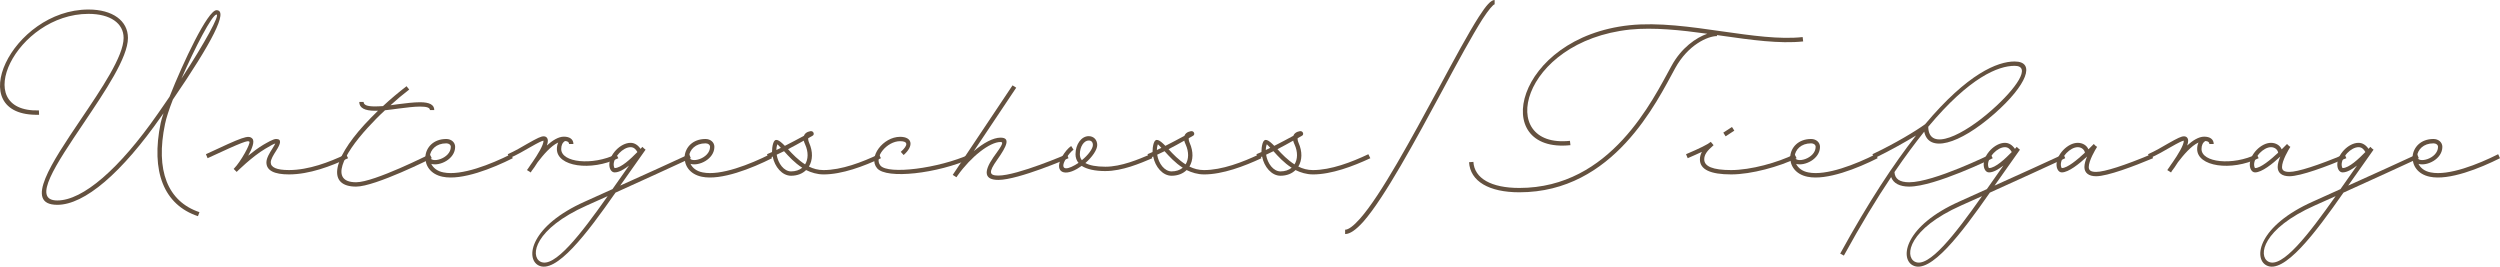 <?xml version="1.0" encoding="UTF-8"?>
<svg id="Ebene_1" data-name="Ebene 1" xmlns="http://www.w3.org/2000/svg" viewBox="0 0 329.267 35.123">
  <path d="M26.269,27.944l-.198.528c-4.489-1.496-6.227-5.875-4.907-12.278.066-.33.198-.748.374-1.276l-.286.396c-5.215,7.458-10.1,11.662-13.708,11.662-4.489,0-.682-5.633,3.037-11.156,2.816-4.158,5.699-8.427,5.699-10.825,0-1.937-1.76-3.169-4.621-3.169C2.132,1.826-4.095,14.786,5.124,14.544l.022.572C-5.152,15.402,1.559,1.254,11.659,1.254c3.168,0,5.193,1.475,5.193,3.741,0,2.574-2.993,6.997-5.787,11.155-3.718,5.522-6.931,10.253-3.521,10.253,3.367,0,8.163-4.137,13.224-11.398.55-.77,1.056-1.54,1.562-2.266,1.804-4.577,5.039-11.397,6.183-11.397,1.628,0-.616,4.269-5.743,11.771-.506,1.298-.88,2.442-1.034,3.212-1.276,6.117.33,10.209,4.533,11.618ZM23.893,10.363c3.168-4.862,5.104-8.449,4.621-8.449-.572,0-2.838,4.357-4.621,8.449Z" style="fill: #64513f;"/>
  <path d="M45.848,20.836c-2.267,1.057-5.105,2.135-7.789,2.135-1.937,0-2.971-.506-2.971-1.584,0-.572.44-1.276.792-1.827.264-.418.352-.594.374-.659-.198.044-.594.264-1.298.682-1.76,1.034-3.785,3.058-3.785,3.058l-.396-.396.044-.044c.88-.88,2.223-3.322,2.024-3.542-.198-.198-.814,0-5.501,2.177l-.22-.527c4.818-2.245,5.611-2.597,6.117-2.047.33.353-.022,1.298-.55,2.244.616-.505,1.32-1.034,1.98-1.429.506-.286,1.298-.771,1.694-.771.792,0,.594.639,0,1.562-.352.549-.704,1.122-.704,1.518,0,.659.77,1.012,2.398,1.012,2.596,0,5.303-1.034,7.525-2.089l.264.527Z" style="fill: #64513f;"/>
  <path d="M56.604,20.31l.264.527s-7.437,3.741-9.968,3.741c-3.718,0-3.234-3.411,1.078-8.141.572-.616,1.167-1.232,1.804-1.849h-.396c-1.364,0-2.068-.374-2.068-1.166h.572c0,.396.44.595,1.496.595.33,0,.682-.022,1.056-.044.99-.925,2.046-1.805,3.103-2.619l.352.44c-.836.638-1.672,1.342-2.464,2.068l.946-.132c1.056-.133,2.112-.265,2.948-.265,1.232,0,1.871.33,1.871,1.034h-.572c0-.308-.396-.462-1.298-.462-.792,0-1.804.132-2.86.265-.594.088-1.188.153-1.76.22-.814.748-1.584,1.54-2.288,2.311-3.279,3.585-5.039,7.172-1.519,7.172,2.398,0,9.704-3.696,9.704-3.696Z" style="fill: #64513f;"/>
  <path d="M67.538,20.836c-2.619,1.32-6.711,2.971-9.241,2.442-1.628-.33-2.333-1.518-2.267-2.662v-.044c.11-1.166,1.056-2.266,2.75-2.266.66,0,1.166.44,1.166,1.034,0,1.606-2.024,2.574-3.146,2.244.264.528.792.969,1.606,1.122,2.354.484,6.271-1.078,8.889-2.397l.242.527ZM56.603,20.617c.066,1.012,2.772.286,2.772-1.276,0-.264-.242-.462-.594-.462-1.342,0-2.09.836-2.178,1.738Z" style="fill: #64513f;"/>
  <path d="M81.442,20.836c-3.63,1.761-8.097,1.101-8.097-1.209,0-.33.066-.616.176-.858-.968.44-1.98,1.65-2.707,2.596-.308.506-.616.924-.792,1.145l-.11.197h-.022l-.484-.308c.022-.022.11-.176.264-.374.132-.198.286-.44.484-.704.638-.924,1.43-2.2,1.43-2.772v-.021c-.198.021-.638.22-1.826.901-.748.44-1.672.968-2.663,1.408l-.22-.527c.946-.419,1.848-.946,2.596-1.387,1.32-.748,1.782-.968,2.134-.968s.55.242.55.594c0,.176-.044.374-.132.616.726-.66,1.519-1.166,2.245-1.166.748,0,1.254.33,1.254.968h-.572c0-.242-.176-.374-.528-.396-.33.197-.506.55-.506,1.056,0,1.782,4.092,2.222,7.261.683l.264.527Z" style="fill: #64513f;"/>
  <path d="M81.066,25.37c-3.741,5.368-7.877,10.825-10.166,9.571-1.716-.924-1.056-5.193,6.161-8.405l3.608-1.628c.396-.551.771-1.078,1.145-1.629.352-.506.682-.99,1.034-1.474-.66.506-1.32.901-1.893.901-.44,0-.704-.483-.704-1.034,0-1.319,1.474-2.86,2.794-2.86.528,0,.968.286,1.32.793l.22-.242.022-.022.198.198.22.176c-.836,1.166-1.782,2.508-2.75,3.894-.198.286-.396.572-.594.836,3.411-1.518,6.887-3.124,9.087-4.135l.22.527c-2.376,1.101-6.271,2.883-9.923,4.533ZM80.032,25.832c-.946.439-1.893.836-2.75,1.232-6.909,3.08-7.481,6.645-6.117,7.393,1.804.969,5.347-3.631,8.868-8.625ZM80.956,22.135c.836,0,2.134-1.232,2.993-2.112-.242-.44-.528-.639-.902-.639-.99,0-2.222,1.298-2.222,2.288,0,.242.088.463.132.463Z" style="fill: #64513f;"/>
  <path d="M101.681,20.836c-2.618,1.32-6.711,2.971-9.241,2.442-1.628-.33-2.333-1.518-2.267-2.662v-.044c.11-1.166,1.056-2.266,2.75-2.266.66,0,1.166.44,1.166,1.034,0,1.606-2.024,2.574-3.146,2.244.264.528.792.969,1.606,1.122,2.354.484,6.271-1.078,8.889-2.397l.242.527ZM90.746,20.617c.066,1.012,2.772.286,2.772-1.276,0-.264-.242-.462-.594-.462-1.342,0-2.09.836-2.178,1.738Z" style="fill: #64513f;"/>
  <path d="M108.456,22.971c-.836,0-1.606-.242-2.289-.572-.462.462-1.144.748-1.98.748-1.167,0-2.156-1.166-2.42-2.53-.176.066-.352.154-.528.22l-.22-.527c.22-.089.44-.198.66-.286,0-.396.044-.771.154-1.145.242-.771.748-.484,1.54.33.836-.418,1.65-.858,2.508-1.32.198-.572.924-.616.924-.616h.022c.352,0,.484.484.176.616-.198.11-.374.198-.55.309-.022.132,0,.33.11.594.528,1.188.484,2.31-.022,3.146.572.286,1.21.462,1.915.462,2.376,0,5.083-1.034,7.305-2.089l.264.527c-2.266,1.057-5.104,2.135-7.569,2.135ZM102.251,19.759c.198-.088.396-.198.594-.286-.462-.506-.44-.483-.484-.418-.066.221-.11.462-.11.704ZM105.662,22.091c-1.012-.639-1.804-1.519-2.398-2.178l-.968.461c.176,1.166.968,2.2,1.893,2.2.594,0,1.1-.176,1.474-.483ZM105.86,18.527c-.704.396-1.386.77-2.068,1.122.594.66,1.342,1.429,2.244,2.001.418-.66.462-1.627,0-2.64-.088-.176-.132-.33-.176-.483Z" style="fill: #64513f;"/>
  <path d="M118.641,20.001c1.012-.902.946-1.408-.088-1.408-1.738,0-3.499,2.134-2.596,3.212,1.012,1.21,7.613.396,11.815-1.496l.22.527c-4.555,2.047-11.244,2.795-12.476,1.32-1.232-1.452.792-4.136,3.037-4.136,1.606,0,1.848,1.188.462,2.398l-.374-.417Z" style="fill: #64513f;"/>
  <path d="M140.731,20.836s-6.601,2.86-9.242,2.86c-1.782,0-2.024-.99-.66-2.97,1.21-1.65,1.386-2.024.946-2.024-1.408,0-3.873,1.914-5.655,4.422l-.132.197-.022.022-.484-.309.132-.197,7.745-11.595.484.308-5.589,8.361c1.276-1.101,2.575-1.782,3.521-1.782,1.32,0,.88,1.056-.462,2.948-1.122,1.584-1.056,2.047.176,2.047,2.508,0,9.021-2.816,9.021-2.816l.22.527Z" style="fill: #64513f;"/>
  <path d="M145.591,22.531c-1.386,0-2.442-.242-3.125-.682-.198.132-.396.264-.616.396-1.915,1.101-2.993.198-1.98-1.584.352-.616.814-1.166,1.21-1.43l.308.484c-.308.221-.726.704-1.034,1.232-.704,1.254-.154,1.584,1.232.792.154-.088.308-.176.462-.286-.264-.308-.396-.704-.396-1.143,0-1.299.77-2.377,1.738-2.377.66,0,1.122.484,1.122,1.166,0,.639-.66,1.584-1.562,2.376.55.308,1.43.483,2.64.483,2.09,0,4.357-.968,5.963-1.649l.22.527c-1.606.683-3.96,1.694-6.183,1.694ZM142.489,21.101c.836-.683,1.452-1.518,1.452-2.002,0-.374-.198-.594-.55-.594-.616,0-1.166.792-1.166,1.805,0,.307.088.571.264.792Z" style="fill: #64513f;"/>
  <path d="M158.572,22.971c-.836,0-1.606-.242-2.289-.572-.462.462-1.144.748-1.98.748-1.167,0-2.156-1.166-2.42-2.53-.176.066-.352.154-.528.22l-.22-.527c.22-.089.44-.198.66-.286,0-.396.044-.771.154-1.145.242-.771.748-.484,1.54.33.836-.418,1.65-.858,2.508-1.32.198-.572.924-.616.924-.616h.022c.352,0,.484.484.176.616-.198.11-.374.198-.55.309-.022.132,0,.33.11.594.528,1.188.484,2.31-.022,3.146.572.286,1.21.462,1.915.462,2.376,0,5.083-1.034,7.305-2.089l.264.527c-2.266,1.057-5.104,2.135-7.569,2.135ZM152.367,19.759c.198-.088.396-.198.594-.286-.462-.506-.44-.483-.484-.418-.066.221-.11.462-.11.704ZM155.777,22.091c-1.012-.639-1.804-1.519-2.398-2.178l-.968.461c.176,1.166.968,2.2,1.893,2.2.594,0,1.1-.176,1.474-.483ZM155.975,18.527c-.704.396-1.386.77-2.068,1.122.594.66,1.342,1.429,2.244,2.001.418-.66.462-1.627,0-2.64-.088-.176-.132-.33-.176-.483Z" style="fill: #64513f;"/>
  <path d="M172.916,22.971c-.837,0-1.607-.242-2.289-.572-.462.462-1.144.748-1.98.748-1.167,0-2.156-1.166-2.42-2.53-.176.066-.352.154-.528.22l-.22-.527c.22-.089.44-.198.66-.286,0-.396.044-.771.154-1.145.242-.771.748-.484,1.54.33.836-.418,1.65-.858,2.508-1.32.198-.572.924-.616.924-.616h.022c.352,0,.484.484.176.616-.198.11-.374.198-.55.309-.022.132,0,.33.11.594.528,1.188.484,2.31-.022,3.146.572.286,1.211.462,1.915.462,2.376,0,5.082-1.034,7.305-2.089l.264.527c-2.266,1.057-5.104,2.135-7.568,2.135ZM166.71,19.759c.198-.088.396-.198.594-.286-.462-.506-.44-.483-.484-.418-.066.221-.11.462-.11.704ZM170.121,22.091c-1.012-.639-1.804-1.519-2.398-2.178l-.968.461c.176,1.166.968,2.2,1.893,2.2.594,0,1.1-.176,1.474-.483ZM170.319,18.527c-.704.396-1.386.77-2.068,1.122.594.66,1.342,1.429,2.244,2.001.418-.66.462-1.627,0-2.64-.088-.176-.132-.33-.176-.483Z" style="fill: #64513f;"/>
  <path d="M177.16,30.254c.439,0,1.1-.484,1.958-1.452,2.772-3.125,6.799-10.605,10.342-17.14,2.046-3.807,3.938-7.306,5.303-9.439.99-1.54,1.606-2.223,2.09-2.223v.572c-.176,0-.792.704-1.606,1.958-1.342,2.112-3.234,5.589-5.28,9.396-3.543,6.557-7.591,14.06-10.407,17.272-.969,1.078-1.761,1.628-2.398,1.628v-.571Z" style="fill: #64513f;"/>
  <path d="M237.49,5.457c-3.103.33-6.864-.198-10.715-.748-.221-.022-.418-.066-.639-.088v.132c-1.21,0-3.807,1.145-5.501,4.225-2.442,4.444-8.097,16.348-20.528,16.348-4.005,0-6.469-1.452-6.623-3.961l.572-.044c.132,2.179,2.354,3.433,6.051,3.433,12.058,0,17.559-11.595,20.022-16.04,1.32-2.442,3.278-3.763,4.73-4.269-3.521-.484-7.019-.858-10.165-.551-14.5,1.54-17.713,15.688-7.921,14.654l.065.572c-10.759,1.122-7.349-14.192,7.789-15.799,3.807-.396,8.098.221,12.212.814,3.873.55,7.547,1.078,10.584.748l.065.572Z" style="fill: #64513f;"/>
  <path d="M236.628,20.836c-2.267,1.101-5.941,2.135-8.625,2.135-2.729,0-4.115-.639-4.115-1.98,0-.33.088-.66.265-.99-.507.242-1.123.505-1.871.835l-.22-.527c1.87-.793,2.86-1.299,3.234-1.606l.022-.022.374.44c-.902.77-1.232,1.276-1.232,1.87,0,.924,1.122,1.408,3.543,1.408,2.596,0,6.139-.99,8.36-2.089l.265.527ZM227.276,17.955l-.308-.484,1.144-.748.309.484-1.145.748Z" style="fill: #64513f;"/>
  <path d="M247.297,20.836c-2.618,1.32-6.711,2.971-9.241,2.442-1.628-.33-2.332-1.518-2.267-2.662v-.044c.11-1.166,1.057-2.266,2.751-2.266.66,0,1.166.44,1.166,1.034,0,1.606-2.024,2.574-3.146,2.244.264.528.792.969,1.606,1.122,2.354.484,6.271-1.078,8.889-2.397l.242.527ZM236.361,20.617c.066,1.012,2.772.286,2.772-1.276,0-.264-.242-.462-.594-.462-1.343,0-2.091.836-2.179,1.738Z" style="fill: #64513f;"/>
  <path d="M262.697,14.962c-4.73,4.159-8.713,5.171-9.263,2.377-1.21,1.518-2.53,3.278-3.917,5.324.044.902.683,1.343,1.937,1.343,3.257,0,10.737-3.696,10.737-3.696l.265.527s-7.613,3.741-11.002,3.741c-1.254,0-2.091-.44-2.376-1.255-1.937,2.883-4.005,6.293-6.228,10.342l-.483-.264c3.74-6.821,7.085-11.86,9.989-15.556-1.408.858-3.433,2.002-5.479,2.992l-.264-.527c2.948-1.387,5.787-3.103,6.887-3.917h.022c5.633-6.711,9.571-8.295,11.815-8.295,2.839,0,1.628,3.103-2.641,6.864ZM265.338,8.67c-2.156,0-5.919,1.496-11.376,8.03.066,3.389,4.688,1.057,8.34-2.178,3.278-2.883,5.303-5.853,3.036-5.853Z" style="fill: #64513f;"/>
  <path d="M262.079,25.37c-3.74,5.368-7.877,10.825-10.165,9.571-1.717-.924-1.057-5.193,6.16-8.405l3.608-1.628c.396-.551.771-1.078,1.145-1.629.353-.506.683-.99,1.034-1.474-.66.506-1.32.901-1.893.901-.439,0-.704-.483-.704-1.034,0-1.319,1.475-2.86,2.795-2.86.528,0,.968.286,1.32.793l.22-.242.022-.022.197.198.221.176c-.837,1.166-1.782,2.508-2.751,3.894-.198.286-.396.572-.594.836,3.41-1.518,6.887-3.124,9.087-4.135l.221.527c-2.377,1.101-6.271,2.883-9.924,4.533ZM261.045,25.832c-.946.439-1.893.836-2.75,1.232-6.909,3.08-7.481,6.645-6.117,7.393,1.804.969,5.347-3.631,8.867-8.625ZM261.969,22.135c.837,0,2.135-1.232,2.993-2.112-.242-.44-.528-.639-.902-.639-.99,0-2.223,1.298-2.223,2.288,0,.242.088.463.132.463Z" style="fill: #64513f;"/>
  <path d="M283.574,20.836c-2.508,1.057-6.007,2.377-7.503,2.377-.968,0-1.54-.44-1.54-1.211,0-.418.154-.924.353-1.386-1.034.968-2.442,2.09-3.323,2.09-.439,0-.704-.483-.704-1.034,0-1.319,1.475-2.86,2.795-2.86.638,0,1.188.33,1.408.858l.704-.704.264.264.176.11c-.241.374-1.1,1.826-1.1,2.662,0,.44.286.639.968.639,1.101,0,3.785-.858,7.283-2.332l.22.527ZM271.56,22.135c.727,0,2.047-1.101,3.037-2.024-.066-.418-.463-.727-.946-.727-.99,0-2.223,1.298-2.223,2.288,0,.242.088.463.132.463Z" style="fill: #64513f;"/>
  <path d="M297.478,20.836c-3.63,1.761-8.097,1.101-8.097-1.209,0-.33.065-.616.176-.858-.968.44-1.98,1.65-2.706,2.596-.309.506-.616.924-.792,1.145l-.11.197h-.022l-.483-.308c.021-.022.109-.176.264-.374.132-.198.286-.44.484-.704.638-.924,1.43-2.2,1.43-2.772v-.021c-.198.021-.638.22-1.826.901-.748.44-1.672.968-2.662,1.408l-.22-.527c.945-.419,1.848-.946,2.596-1.387,1.32-.748,1.782-.968,2.135-.968s.55.242.55.594c0,.176-.044.374-.132.616.726-.66,1.519-1.166,2.244-1.166.748,0,1.254.33,1.254.968h-.571c0-.242-.177-.374-.528-.396-.33.197-.506.55-.506,1.056,0,1.782,4.092,2.222,7.261.683l.264.527Z" style="fill: #64513f;"/>
  <path d="M309.028,20.836c-2.509,1.057-6.007,2.377-7.503,2.377-.969,0-1.54-.44-1.54-1.211,0-.418.153-.924.352-1.386-1.034.968-2.442,2.09-3.322,2.09-.44,0-.704-.483-.704-1.034,0-1.319,1.474-2.86,2.794-2.86.639,0,1.188.33,1.408.858l.704-.704.265.264.176.11c-.242.374-1.101,1.826-1.101,2.662,0,.44.286.639.969.639,1.1,0,3.784-.858,7.283-2.332l.22.527ZM297.014,22.135c.726,0,2.046-1.101,3.036-2.024-.065-.418-.462-.727-.946-.727-.99,0-2.222,1.298-2.222,2.288,0,.242.088.463.132.463Z" style="fill: #64513f;"/>
  <path d="M308.652,25.37c-3.74,5.368-7.877,10.825-10.165,9.571-1.717-.924-1.057-5.193,6.16-8.405l3.608-1.628c.396-.551.771-1.078,1.145-1.629.353-.506.683-.99,1.034-1.474-.66.506-1.32.901-1.893.901-.439,0-.704-.483-.704-1.034,0-1.319,1.475-2.86,2.795-2.86.528,0,.968.286,1.32.793l.22-.242.022-.022.197.198.221.176c-.837,1.166-1.782,2.508-2.751,3.894-.198.286-.396.572-.594.836,3.41-1.518,6.887-3.124,9.087-4.135l.221.527c-2.377,1.101-6.271,2.883-9.924,4.533ZM307.618,25.832c-.946.439-1.893.836-2.75,1.232-6.909,3.08-7.481,6.645-6.117,7.393,1.804.969,5.347-3.631,8.867-8.625ZM308.542,22.135c.837,0,2.135-1.232,2.993-2.112-.242-.44-.528-.639-.902-.639-.99,0-2.223,1.298-2.223,2.288,0,.242.088.463.132.463Z" style="fill: #64513f;"/>
  <path d="M329.267,20.836c-2.619,1.32-6.711,2.971-9.241,2.442-1.629-.33-2.333-1.518-2.267-2.662v-.044c.11-1.166,1.056-2.266,2.75-2.266.66,0,1.166.44,1.166,1.034,0,1.606-2.023,2.574-3.146,2.244.265.528.793.969,1.606,1.122,2.354.484,6.271-1.078,8.89-2.397l.242.527ZM318.332,20.617c.065,1.012,2.772.286,2.772-1.276,0-.264-.242-.462-.595-.462-1.342,0-2.09.836-2.178,1.738Z" style="fill: #64513f;"/>
</svg>